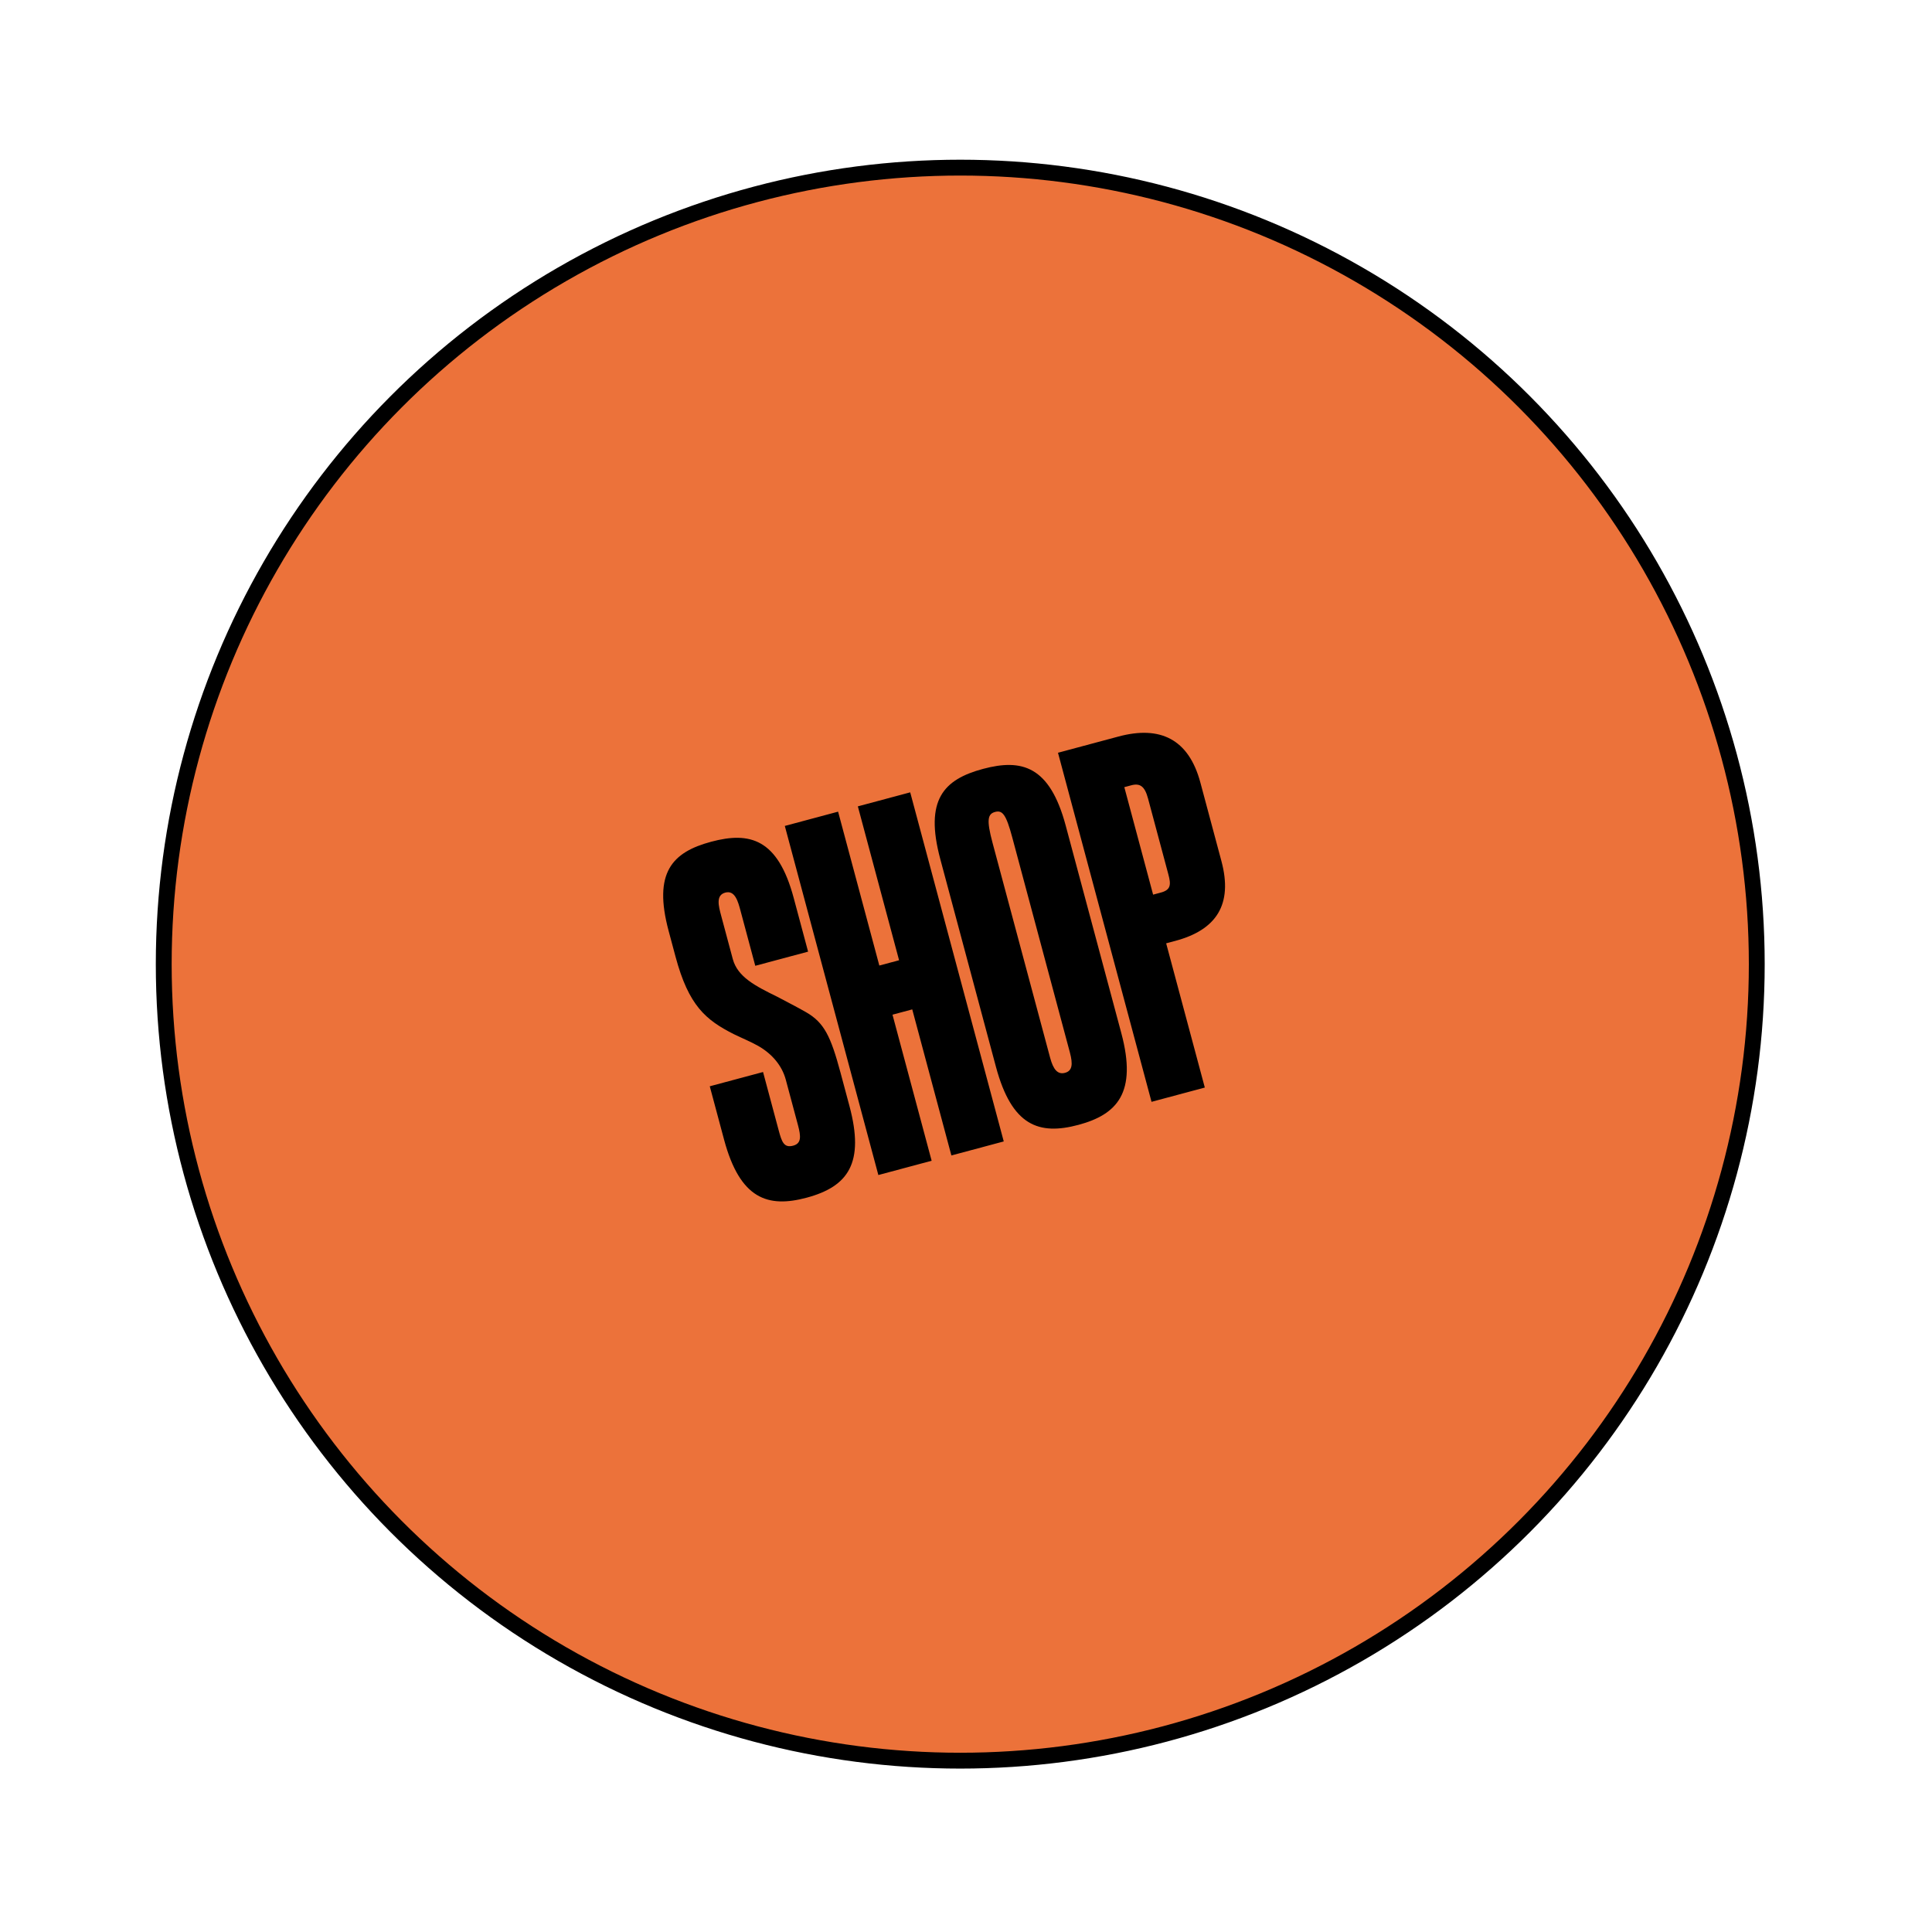 <svg xmlns="http://www.w3.org/2000/svg" width="403" height="403" viewBox="0 0 403 403" fill="none"><circle cx="200.301" cy="201.114" r="166.147" fill="#EC723A" stroke="black" stroke-width="3.306"></circle><path d="M168.246 249.832C176.965 247.496 180.371 242.578 177.188 230.698L175.339 223.799C173.285 216.134 171.915 213.318 168.149 211.144C166.326 210.092 164.07 208.95 162.151 207.924C157.542 205.668 153.853 203.781 152.852 200.044L150.438 191.038C149.874 188.93 149.283 186.726 151.295 186.187C153.307 185.648 153.949 188.043 154.463 189.96L157.543 201.457L168.562 198.505L165.558 187.295C162.246 174.935 156.398 173.421 148.35 175.578C140.206 177.76 136.211 182.014 139.471 194.182L140.909 199.547C143.656 209.799 147.219 212.747 153.043 215.705C154.814 216.565 156.776 217.374 158.234 218.216C161.028 219.829 163.114 222.248 163.91 225.218L166.452 234.704C167.094 237.099 167.166 238.518 165.441 238.98C163.525 239.493 163.069 238.177 162.428 235.782L159.167 223.614L148.053 226.592L151.031 237.706C154.368 250.162 160.198 251.989 168.246 249.832ZM178.94 168.202L187.541 200.3L183.421 201.403L174.82 169.306L163.706 172.284L183.217 245.102L194.332 242.124L186.168 211.655L190.288 210.551L198.452 241.02L209.374 238.093L189.863 165.276L178.94 168.202ZM224.956 234.637C233.005 232.48 237.236 227.958 233.898 215.502L222.294 172.195C218.956 159.739 213.108 158.226 205.06 160.382C196.82 162.59 192.825 166.844 196.137 179.204L207.741 222.511C211.053 234.87 216.717 236.844 224.956 234.637ZM222.151 223.784C220.618 224.195 219.71 223.103 219.042 220.612L207.027 175.772C205.744 170.982 206.036 169.774 207.569 169.363C209.102 168.952 209.864 169.878 211.147 174.668L223.162 219.508C223.83 221.999 223.684 223.373 222.151 223.784ZM233.335 153.627L220.688 157.016L240.2 229.833L251.314 226.855L243.252 196.77L245.169 196.257C253.696 193.972 257.217 188.716 254.778 179.613L250.388 163.23C247.949 154.127 241.958 151.317 233.335 153.627ZM243.708 182.374C244.273 184.482 244.268 185.613 242.16 186.178L240.531 186.614L234.524 164.194L235.961 163.809C237.781 163.321 238.779 163.978 239.472 166.565L243.708 182.374Z" fill="black"></path></svg>
